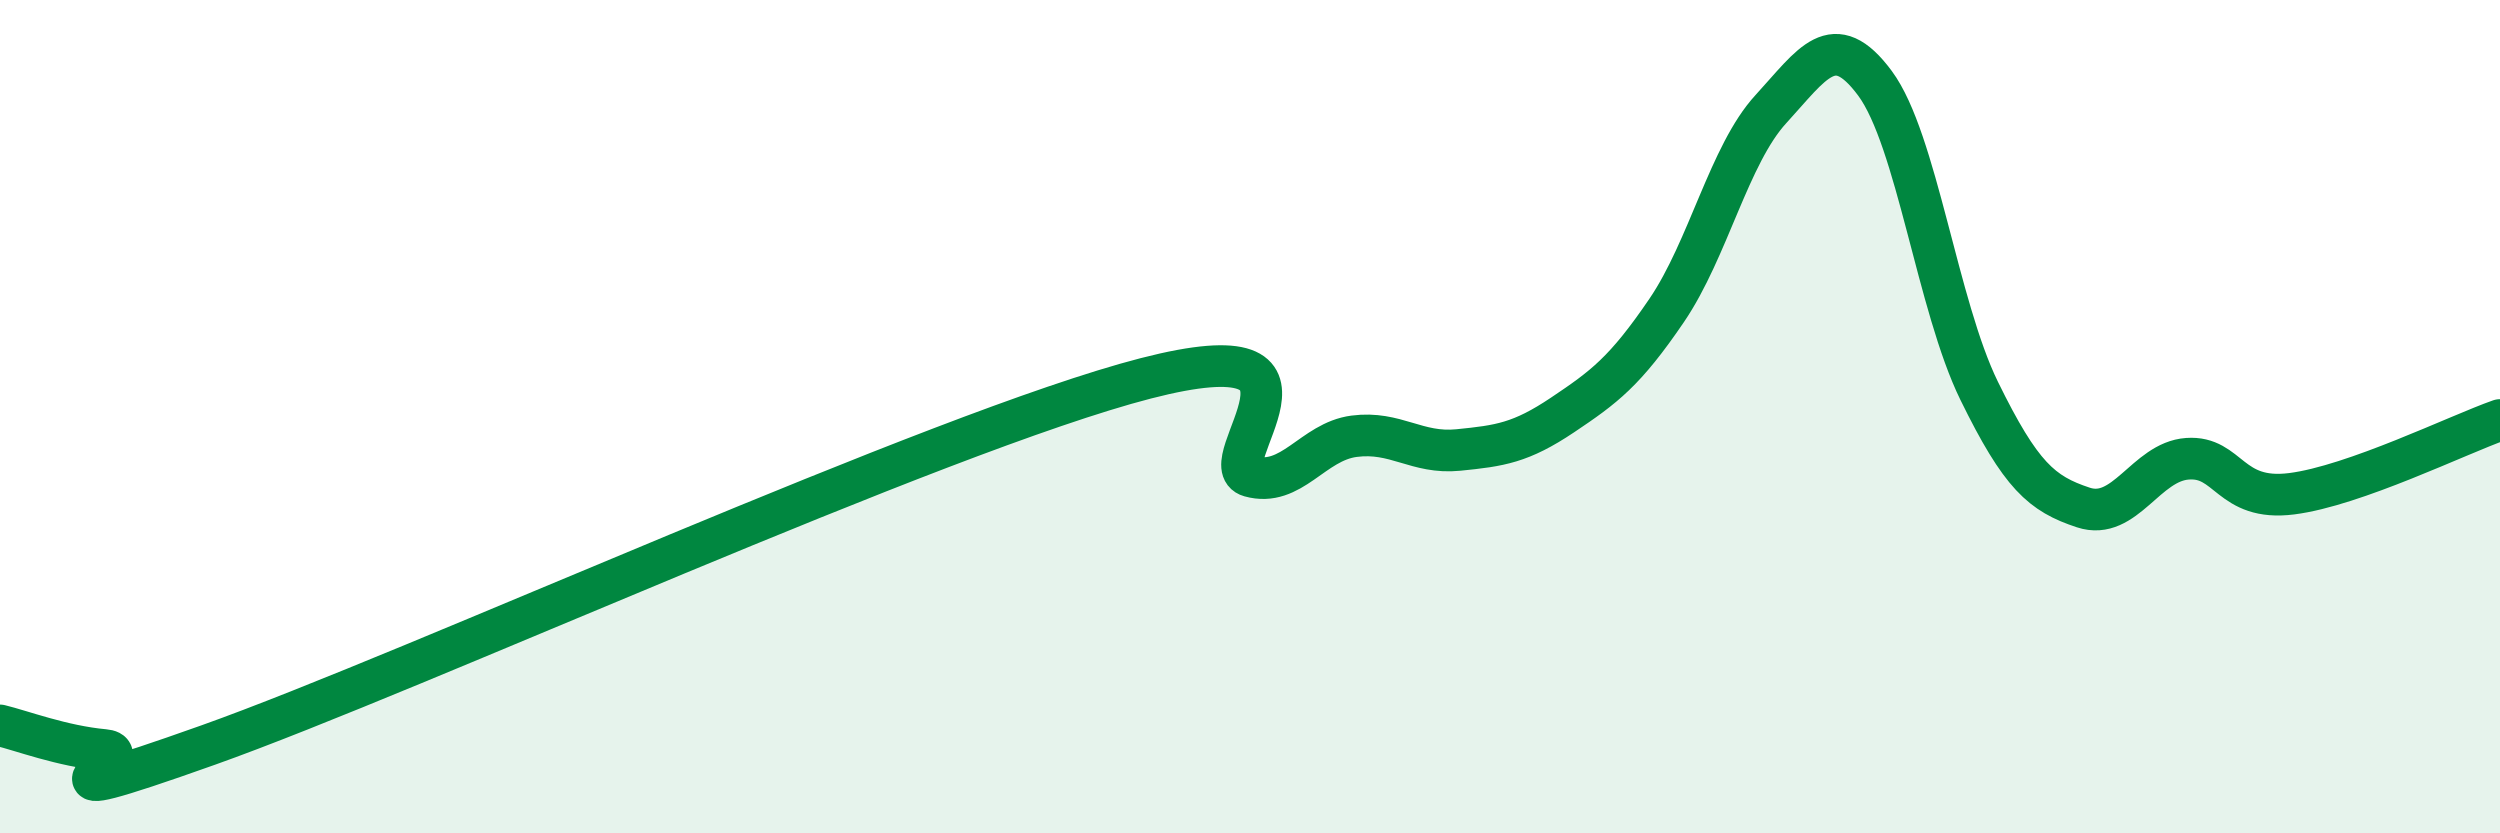 
    <svg width="60" height="20" viewBox="0 0 60 20" xmlns="http://www.w3.org/2000/svg">
      <path
        d="M 0,17.41 C 0.5,17.53 1.5,17.91 2.5,18 C 3.5,18.09 0,19.66 5,17.88 C 10,16.1 22.5,10.37 27.5,9.08 C 32.5,7.79 29,11.15 30,11.43 C 31,11.71 31.5,10.6 32.5,10.47 C 33.5,10.34 34,10.9 35,10.8 C 36,10.7 36.5,10.63 37.5,9.96 C 38.5,9.29 39,8.92 40,7.45 C 41,5.98 41.5,3.71 42.5,2.62 C 43.5,1.53 44,0.65 45,2 C 46,3.35 46.5,7.34 47.5,9.38 C 48.5,11.42 49,11.85 50,12.18 C 51,12.51 51.5,11.08 52.5,11.01 C 53.5,10.94 53.5,12.04 55,11.85 C 56.5,11.66 59,10.43 60,10.08L60 20L0 20Z"
        fill="#008740"
        opacity="0.1"
        stroke-linecap="round"
        stroke-linejoin="round"
      />
      <path
        d="M 0,17.41 C 0.5,17.53 1.5,17.91 2.5,18 C 3.5,18.09 0,19.66 5,17.88 C 10,16.1 22.5,10.37 27.5,9.08 C 32.5,7.79 29,11.15 30,11.43 C 31,11.71 31.5,10.6 32.5,10.47 C 33.5,10.34 34,10.9 35,10.8 C 36,10.7 36.5,10.63 37.5,9.96 C 38.5,9.29 39,8.92 40,7.45 C 41,5.98 41.5,3.71 42.5,2.62 C 43.5,1.53 44,0.65 45,2 C 46,3.35 46.5,7.34 47.5,9.38 C 48.5,11.42 49,11.85 50,12.18 C 51,12.51 51.5,11.08 52.5,11.01 C 53.5,10.94 53.5,12.04 55,11.85 C 56.5,11.66 59,10.43 60,10.08"
        stroke="#008740"
        stroke-width="1"
        fill="none"
        stroke-linecap="round"
        stroke-linejoin="round"
      />
    </svg>
  